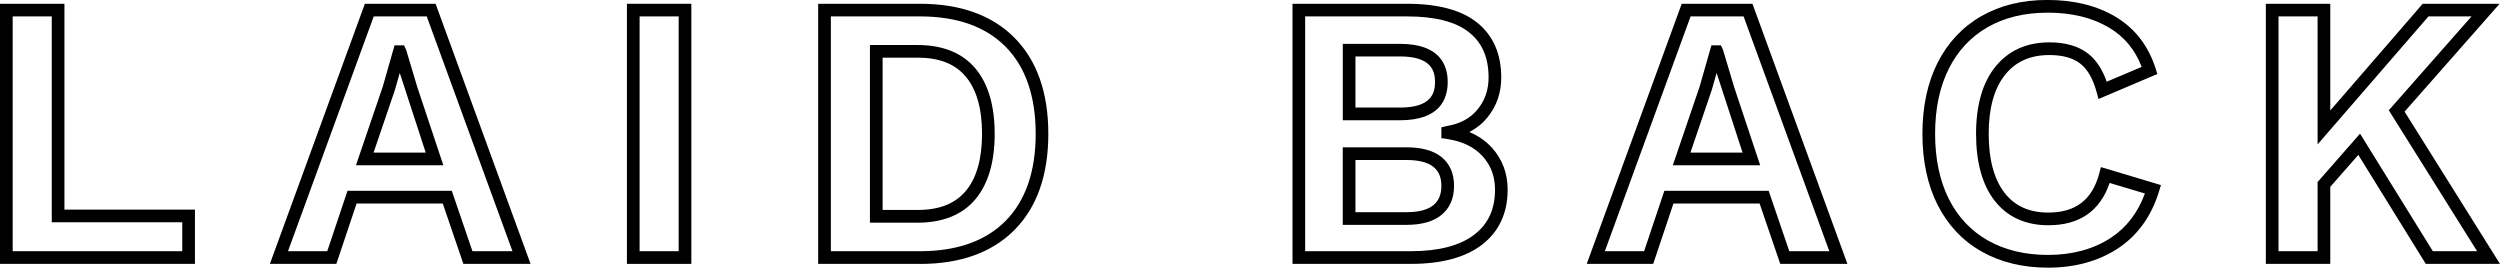 <?xml version="1.0" encoding="UTF-8"?><svg id="_レイヤー_2" xmlns="http://www.w3.org/2000/svg" viewBox="0 0 516.42 55.29"><defs><style>.cls-1{stroke-width:0px;}</style></defs><g id="_レイヤー_1-2"><path class="cls-1" d="m40.26,54.51H0V.78h13.31v42.52h26.96v11.21Zm-37.64-2.62h35.03v-5.98H10.69V3.39H2.62v48.5Z"/><path class="cls-1" d="m109.6,54.51h-13.88l-4.26-12.47h-17.8l-4.18,12.47h-13.73L75.37.78h14.61l19.62,53.74Zm-12.01-2.62h8.27L88.15,3.39h-10.95l-17.71,48.5h8.11l4.18-12.47h21.55l4.26,12.47Zm-6.01-17.75h-18.05l5.55-16.29,2.42-8.48h1.96l.44.93,2.32,7.75,5.36,16.09Zm-14.4-2.62h10.76l-5.36-16.45-1.02,3.56-4.39,12.89Z"/><path class="cls-1" d="m142.81,54.51h-13.31V.78h13.31v53.74Zm-10.69-2.62h8.07V3.39h-8.07v48.5Z"/><path class="cls-1" d="m190.07,54.51h-21.06V.78h21.06c8.33,0,14.9,2.37,19.52,7.05h0c4.62,4.68,6.96,11.34,6.96,19.82s-2.34,15.14-6.96,19.82c-4.62,4.68-11.19,7.05-19.52,7.05Zm-18.44-2.62h18.44c7.6,0,13.55-2.11,17.66-6.27,4.12-4.17,6.21-10.22,6.21-17.98s-2.09-13.81-6.21-17.98c-4.11-4.16-10.05-6.27-17.66-6.27h-18.44v48.5Zm17.9-5.9h-9.83V9.3h9.83c5.23,0,9.26,1.63,11.96,4.84,2.64,3.15,3.98,7.69,3.98,13.51s-1.34,10.36-3.98,13.51h0c-2.7,3.21-6.73,4.84-11.96,4.84Zm-7.21-2.62h7.21c4.49,0,7.74-1.28,9.96-3.91h0c2.24-2.66,3.37-6.64,3.37-11.82s-1.13-9.16-3.37-11.82c-2.21-2.63-5.47-3.91-9.96-3.91h-7.21v31.46Z"/><path class="cls-1" d="m291.46,54.51h-24.47V.78h23.69c6.37,0,11.23,1.31,14.45,3.89,3.31,2.65,4.98,6.47,4.98,11.36,0,3.14-.96,5.9-2.85,8.22-1.03,1.26-2.28,2.27-3.75,3.02,1.85.77,3.42,1.86,4.68,3.25,2.15,2.38,3.24,5.3,3.24,8.66,0,4.85-1.79,8.68-5.31,11.38-3.42,2.62-8.35,3.95-14.66,3.95Zm-21.85-2.62h21.85c5.72,0,10.12-1.15,13.07-3.41,2.89-2.21,4.29-5.25,4.29-9.3,0-2.73-.84-5-2.57-6.91-1.72-1.9-4.21-3.1-7.39-3.57l-1.12-.16v-2.24l1.09-.26c2.8-.47,4.89-1.59,6.4-3.45,1.52-1.87,2.26-4.02,2.26-6.57,0-4.11-1.31-7.16-4-9.32-2.74-2.2-7.05-3.31-12.81-3.31h-21.08v48.5Zm20.92-5.44h-13.16v-16.02h13.16c3.13,0,5.55.67,7.21,1.99,1.74,1.39,2.62,3.4,2.62,5.98s-.88,4.59-2.61,6.01c-1.65,1.35-4.08,2.04-7.22,2.04Zm-10.54-2.62h10.54c2.52,0,4.39-.49,5.56-1.45,1.11-.91,1.65-2.21,1.65-3.98s-.54-3.05-1.64-3.93c-1.18-.94-3.05-1.42-5.57-1.42h-10.54v10.78Zm9.23-18.99h-11.84v-15.78h11.84c8.12,0,9.83,4.29,9.83,7.89s-1.7,7.89-9.83,7.89Zm-9.23-2.62h9.23c6.46,0,7.21-3.01,7.21-5.28s-.75-5.28-7.21-5.28h-9.23v10.55Z"/><path class="cls-1" d="m381.62,54.51h-13.88l-4.26-12.47h-17.8l-4.18,12.47h-13.73L347.39.78h14.61l19.62,53.74Zm-12.01-2.62h8.27l-17.71-48.5h-10.95l-17.71,48.5h8.11l4.18-12.47h21.55l4.26,12.47Zm-6.01-17.75h-18.05l5.55-16.29,2.42-8.48h1.96l.44.93,2.32,7.75,5.36,16.09Zm-14.4-2.62h10.76l-5.36-16.45-1.02,3.56-4.39,12.89Z"/><path class="cls-1" d="m423.05,55.29c-5.22,0-9.84-1.13-13.74-3.35-3.93-2.23-6.98-5.48-9.08-9.65-2.07-4.11-3.12-9.04-3.12-14.65s1.05-10.53,3.12-14.65c2.1-4.16,5.14-7.41,9.04-9.65,3.87-2.22,8.46-3.35,13.62-3.35,5.53,0,10.31,1.18,14.19,3.52,3.95,2.38,6.71,5.96,8.2,10.64l.36,1.14-12.16,5.16-.39-1.45c-.75-2.75-1.89-4.73-3.41-5.89-1.51-1.16-3.64-1.74-6.33-1.74-3.96,0-6.96,1.34-9.16,4.08-2.25,2.79-3.39,6.9-3.39,12.19s1.11,9.41,3.29,12.21c2.13,2.73,5.09,4.06,9.04,4.06,5.63,0,9.07-2.65,10.51-8.09l.35-1.3,12.39,3.71-.38,1.26c-1.58,5.19-4.45,9.16-8.51,11.83-4.02,2.63-8.87,3.97-14.43,3.97Zm-.16-52.67c-4.7,0-8.85,1.01-12.32,3-3.45,1.98-6.14,4.86-8,8.55-1.89,3.75-2.84,8.28-2.84,13.47s.96,9.72,2.84,13.47c1.86,3.7,4.57,6.58,8.04,8.55,3.5,1.99,7.69,3,12.44,3,5.04,0,9.41-1.19,12.99-3.54h0c3.21-2.1,5.57-5.18,7.03-9.15l-7.29-2.18c-1.97,5.8-6.22,8.74-12.65,8.74-4.74,0-8.48-1.71-11.1-5.07-2.55-3.27-3.84-7.92-3.84-13.82s1.34-10.56,3.97-13.83c2.7-3.36,6.47-5.06,11.2-5.06,3.28,0,5.94.77,7.92,2.28,1.68,1.29,2.99,3.25,3.9,5.85l7.22-3.06c-1.36-3.54-3.54-6.19-6.66-8.07-3.47-2.09-7.79-3.14-12.84-3.14Z"/><path class="cls-1" d="m516.42,54.51h-15.33l-13.94-22.51-5.79,6.59v15.92h-13.31V.78h13.31v22.04L500.45.78h15.89l-19.63,22.28,19.71,31.46Zm-13.87-2.62h9.14l-18.24-29.11,17.09-19.39h-8.9l-22.9,26.44V3.39h-8.07v48.5h8.07v-14.29l8.77-9.99,15.03,24.27Z"/></g></svg>